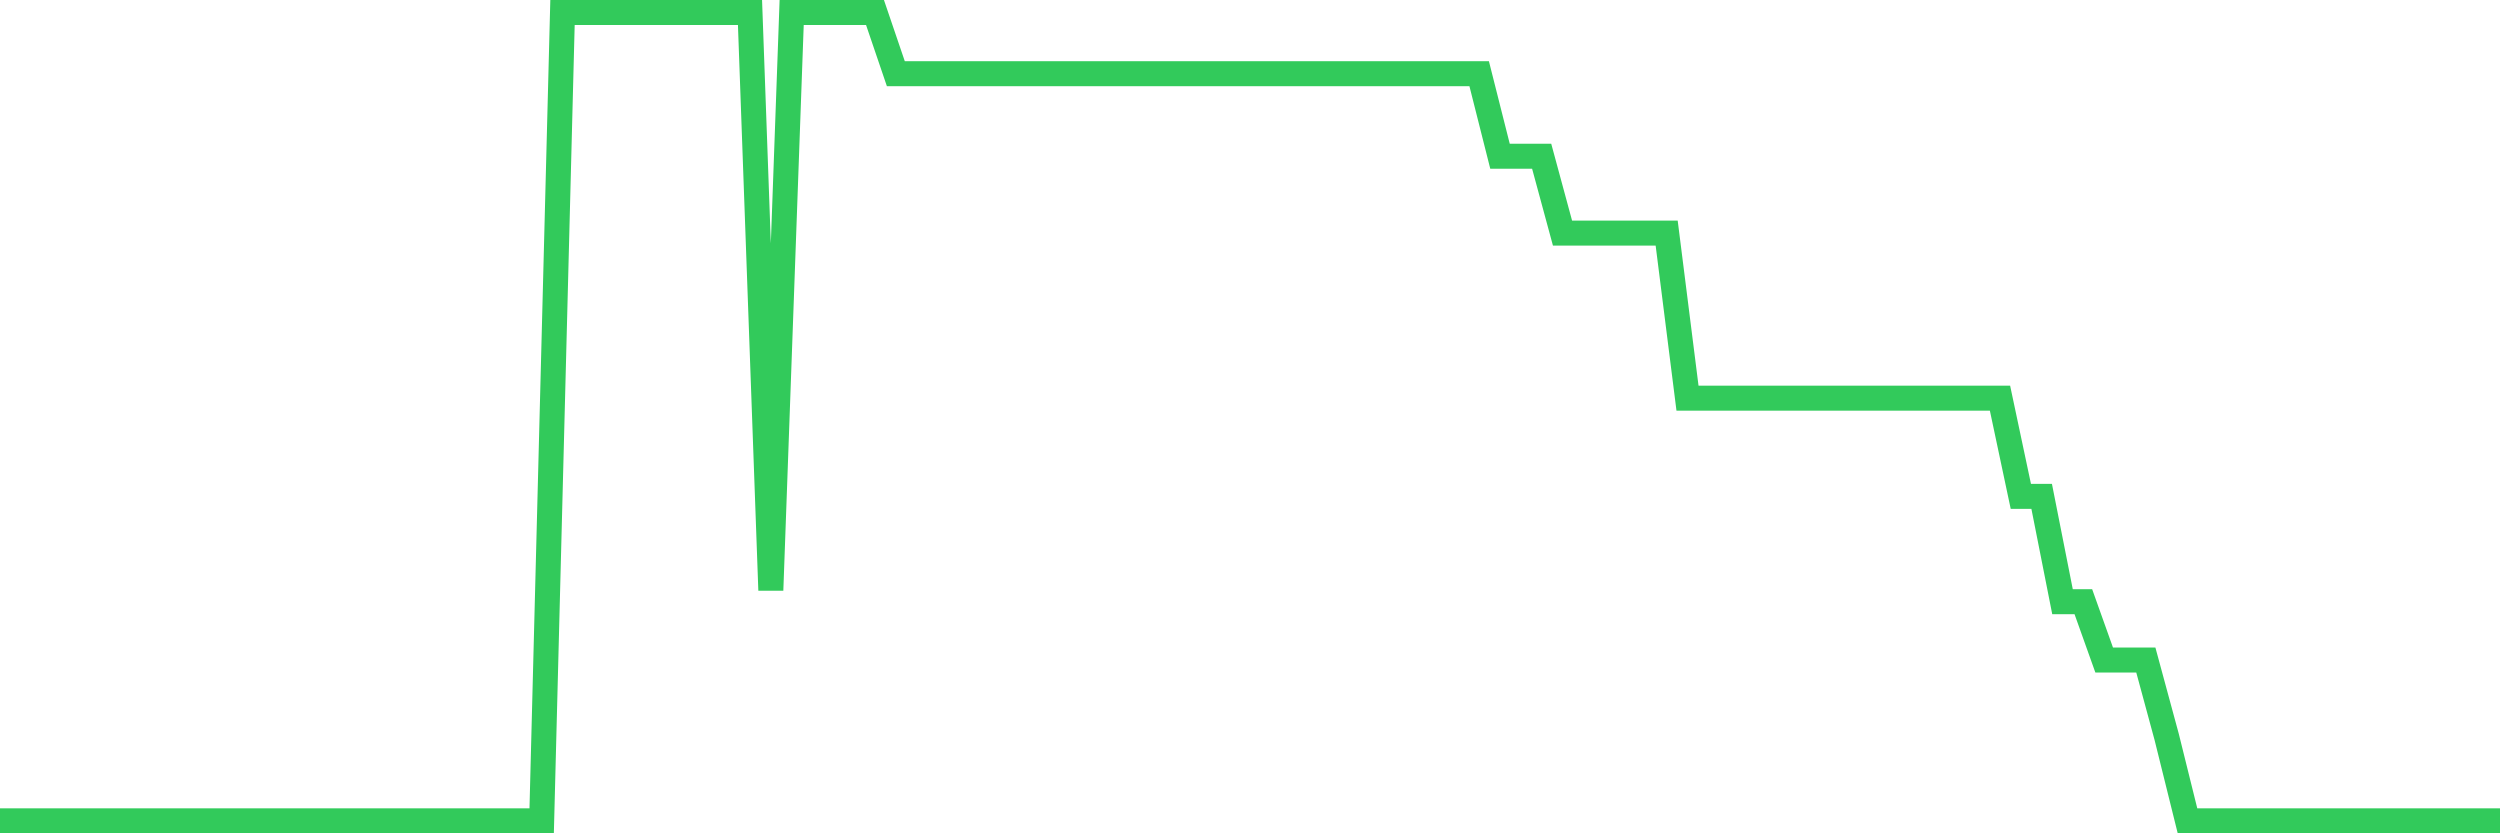 <svg
  xmlns="http://www.w3.org/2000/svg"
  xmlns:xlink="http://www.w3.org/1999/xlink"
  width="120"
  height="40"
  viewBox="0 0 120 40"
  preserveAspectRatio="none"
>
  <polyline
    points="0,39.4 1,39.4 2,39.4 3,39.4 4,39.4 5,39.4 6,39.4 7,39.4 8,39.4 9,39.4 10,39.4 11,39.4 12,39.4 13,39.4 14,39.4 15,39.4 16,39.4 17,39.4 18,39.4 19,39.4 20,39.4 21,39.4 22,39.4 23,39.4 24,39.4 25,39.4 26,39.4 27,0.6 28,0.6 29,0.6 30,0.6 31,0.6 32,0.6 33,0.6 34,0.6 35,0.6 36,0.6 37,28.334 38,0.6 39,0.6 40,0.6 41,0.6 42,0.6 43,3.537 44,3.537 45,3.537 46,3.537 47,3.537 48,3.537 49,3.537 50,3.537 51,3.537 52,3.537 53,3.537 54,3.537 55,3.537 56,3.537 57,3.537 58,3.537 59,3.537 60,3.537 61,3.537 62,3.537 63,3.537 64,3.537 65,3.537 66,3.537 67,3.537 68,3.537 69,3.537 70,3.537 71,3.537 72,7.499 73,7.499 74,7.499 75,11.188 76,11.188 77,11.188 78,11.188 79,11.188 80,11.188 81,19.112 82,19.112 83,19.112 84,19.112 85,19.112 86,19.112 87,19.112 88,19.112 89,19.112 90,19.112 91,19.112 92,19.112 93,19.112 94,19.112 95,19.112 96,19.112 97,23.825 98,23.825 99,28.88 100,28.88 101,31.681 102,31.681 103,31.681 104,35.37 105,39.4 106,39.4 107,39.4 108,39.4 109,39.4 110,39.4 111,39.4 112,39.4 113,39.4 114,39.4 115,39.4 116,39.4 117,39.4 118,39.4 119,39.4 120,39.4"
    fill="none"
    stroke="#32ca5b"
    stroke-width="1.2"
  >
  </polyline>
</svg>